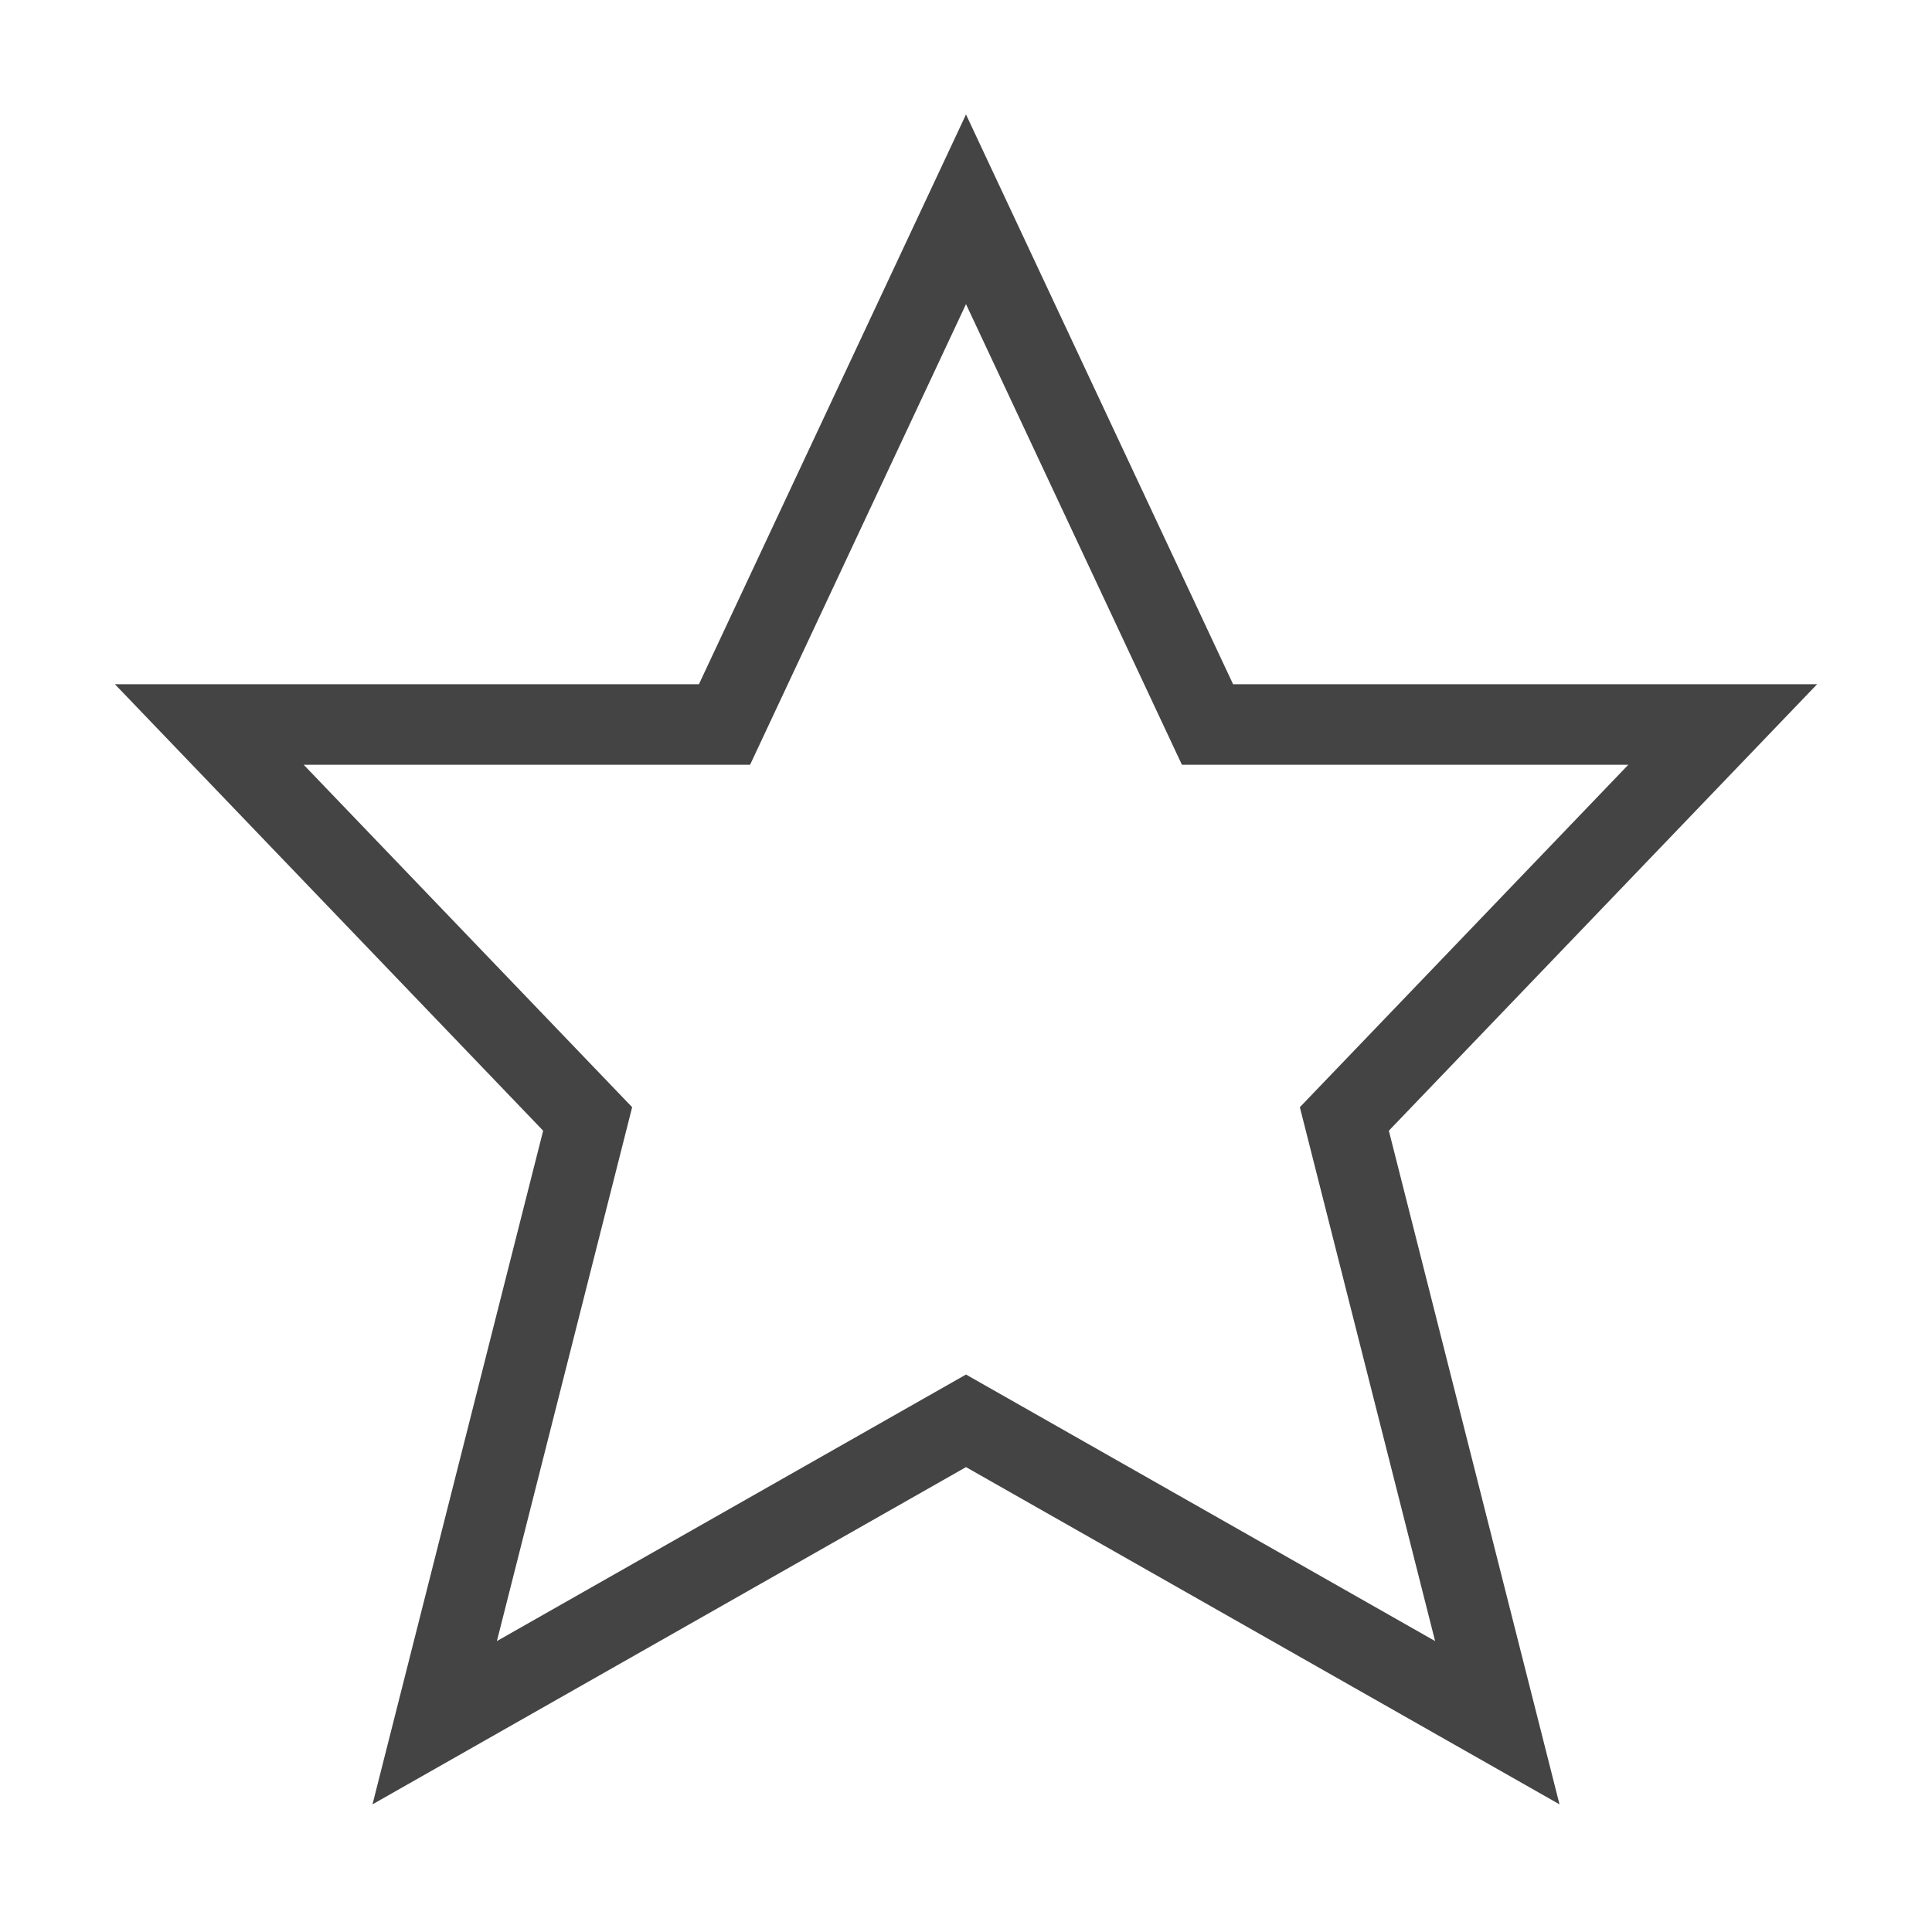 <?xml version="1.0" encoding="UTF-8"?>
<svg xmlns="http://www.w3.org/2000/svg" xmlns:xlink="http://www.w3.org/1999/xlink" class="nc-icon outline" x="0px" y="0px" width="48px" height="48px" viewBox="0 0 48 48">
  <g transform="translate(0, 0)">
    <polygon fill="none" stroke="#444444" stroke-width="2" stroke-linecap="square" stroke-miterlimit="10" points="24,5.2 30,18   42.8,18 33.4,27.8 37.2,42.8 24,35.3 10.8,42.8 14.6,27.8 5.2,18 18,18 " stroke-linejoin="miter"></polygon>
  </g>
</svg>
